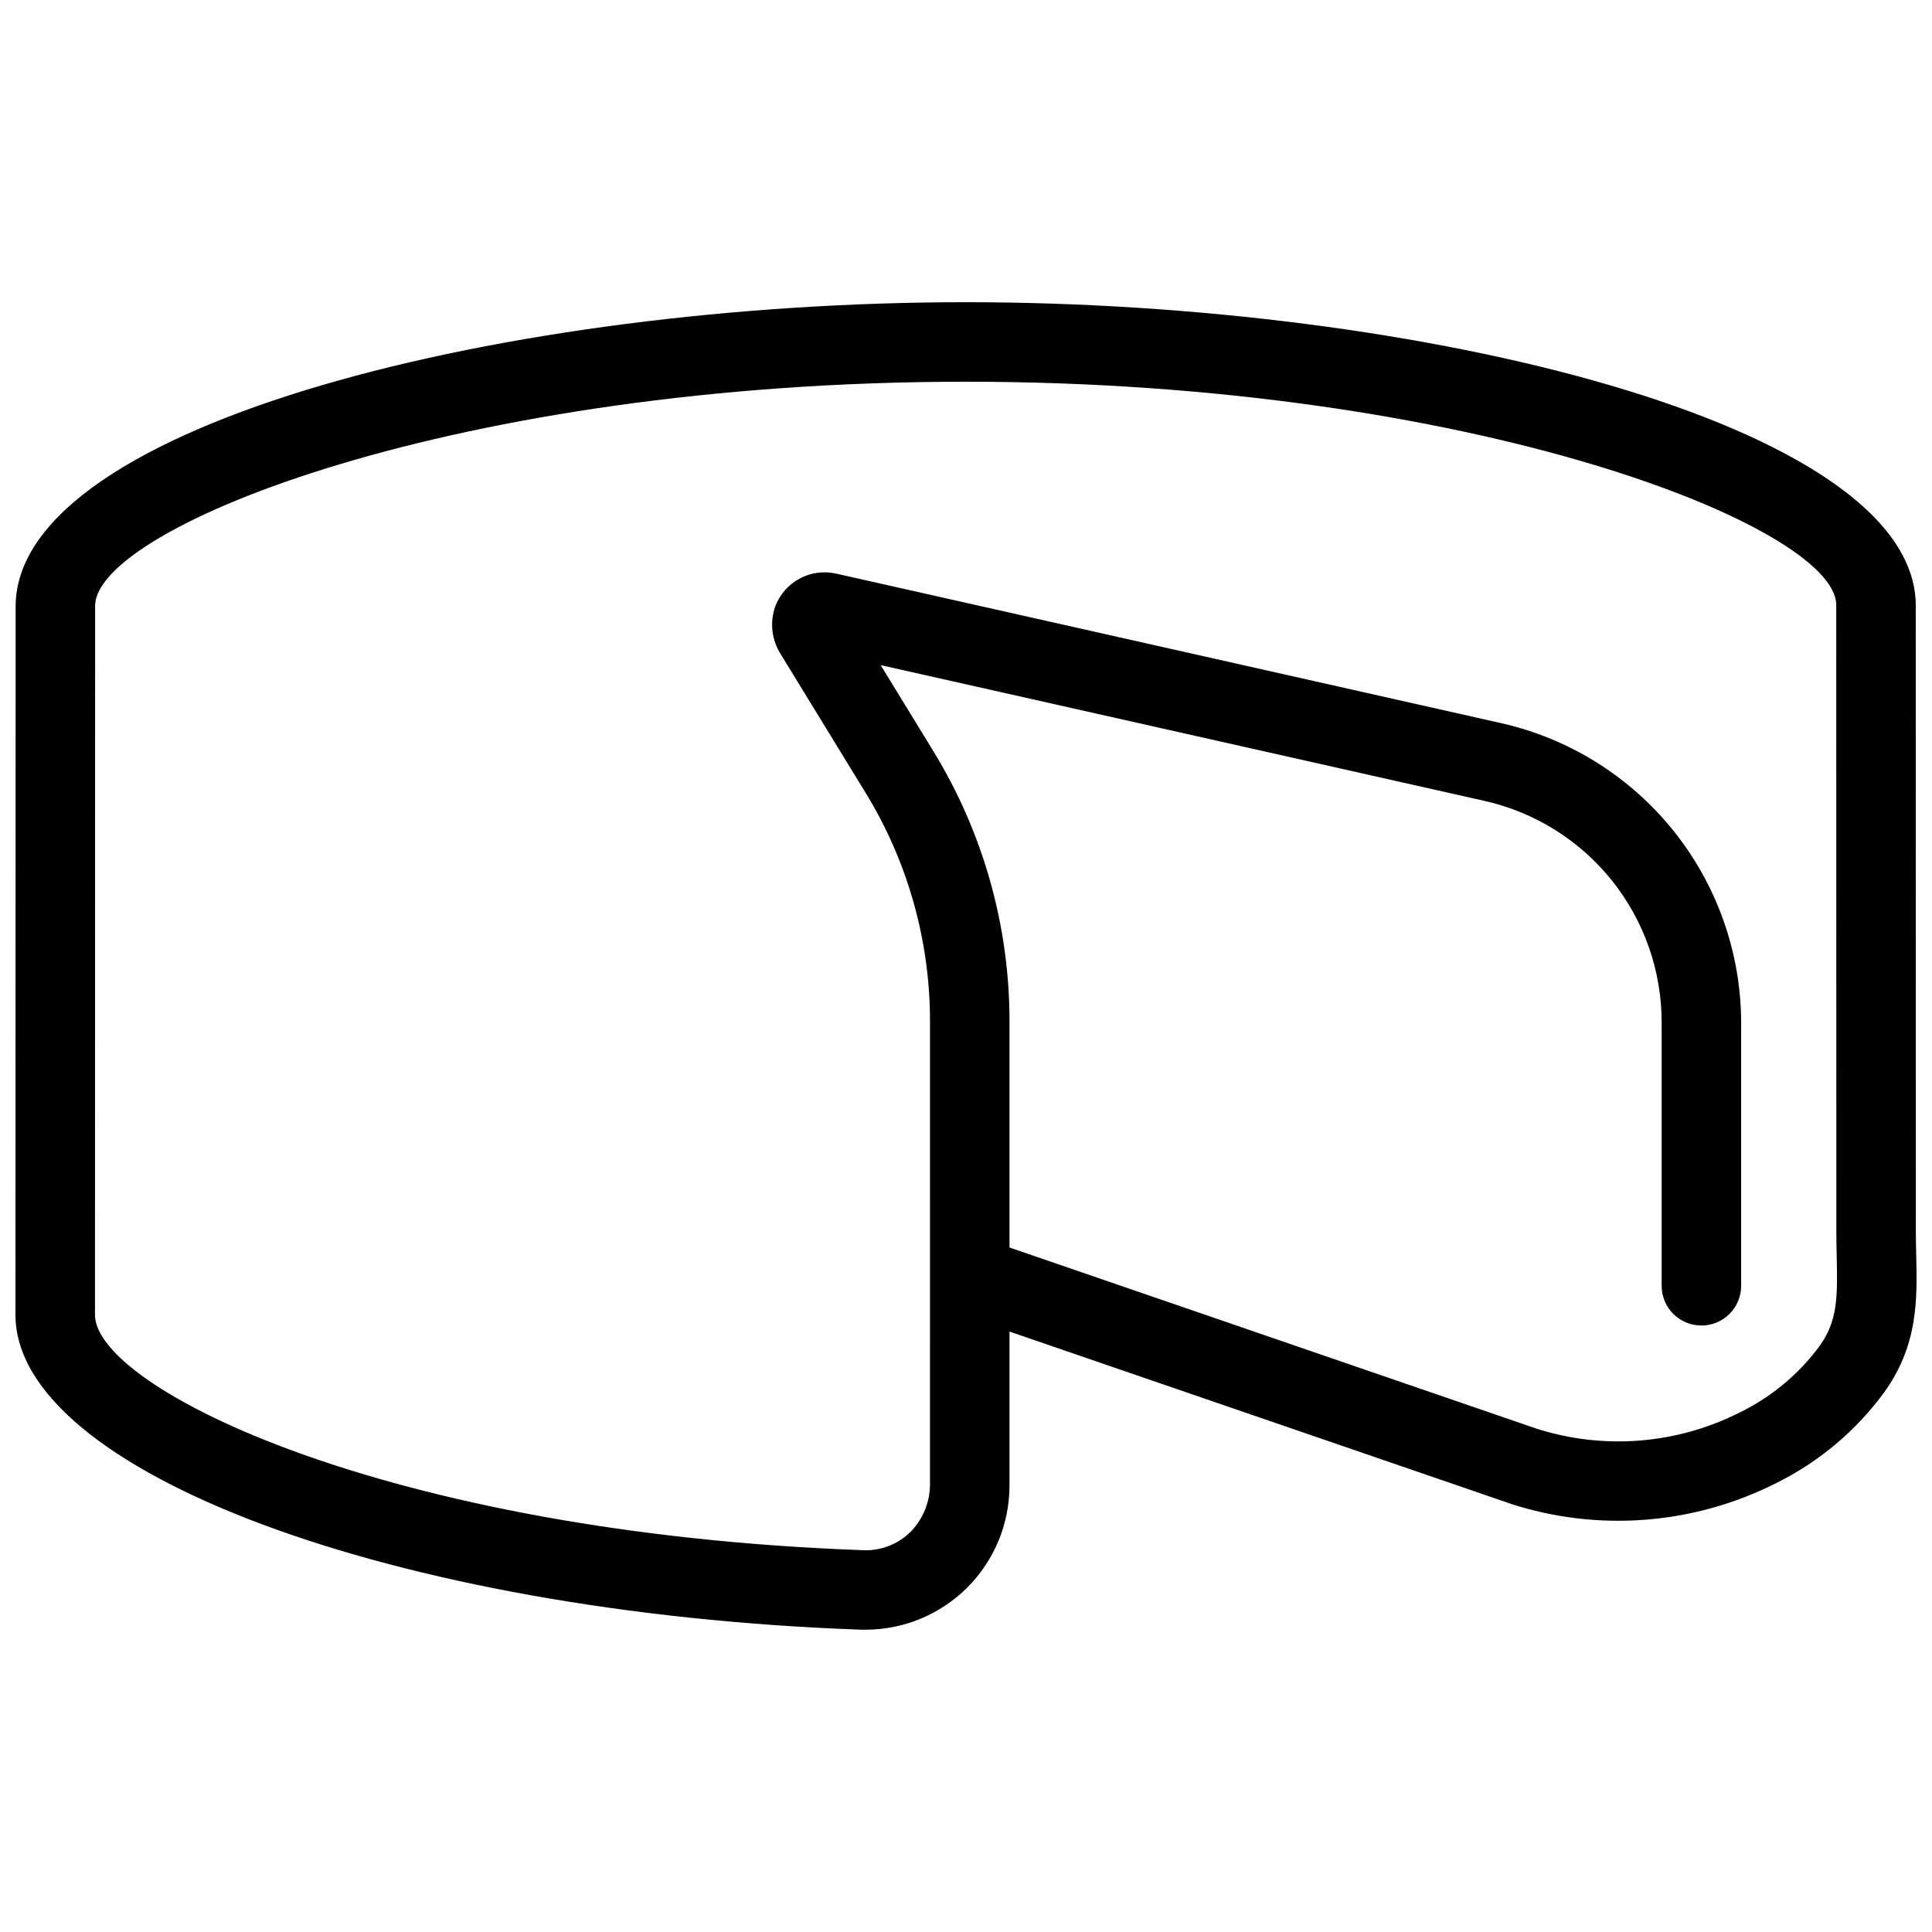 <?xml version="1.0" encoding="UTF-8"?>
<!-- Uploaded to: ICON Repo, www.svgrepo.com, Generator: ICON Repo Mixer Tools -->
<svg width="800px" height="800px" version="1.1" viewBox="144 144 512 512" xmlns="http://www.w3.org/2000/svg">
 <defs>
  <clipPath id="a">
   <path d="m148.09 224h503.81v352h-503.81z"/>
  </clipPath>
 </defs>
 <g clip-path="url(#a)">
  <path d="m373.32 575.9c-0.473 0-0.953-0.012-1.43-0.027-123.4-4.469-223.79-41.898-223.79-83.434l0.043-188.27c1.09-48 131.07-80.082 251.78-80.082 120.7 0 250.67 32.082 251.77 79.84l0.031 166.57c0 2.094 0.047 4.133 0.094 6.117 0.266 11.652 0.547 23.695-8.402 36.258l-0.004-0.004c-7.484 10.266-17.348 18.566-28.742 24.188-21.863 11.047-47.211 12.992-70.508 5.414l0.012-0.02c-3.492-1.18-22.395-7.672-132.65-45.57v40.887h-0.004c-0.012 10.121-4.043 19.82-11.207 26.969-7.164 7.152-16.875 11.164-26.992 11.156zm26.602-330.74c-134.78 0-230.24 38.441-230.71 59.25l-0.039 188.03c0 19.395 77.254 57.801 203.48 62.375 4.84 0.227 9.543-1.637 12.91-5.117 3.242-3.461 5-8.059 4.891-12.801l0.004-122.25h0.004c0.004-21.375-5.902-42.332-17.07-60.555l-22.461-36.68c-2.441-3.789-2.984-8.5-1.465-12.742 2.465-6.496 9.34-10.188 16.117-8.656l176.19 39.617c18.066 4.062 34.211 14.152 45.781 28.613 11.566 14.457 17.871 32.426 17.871 50.941v69.559c0 2.793-1.109 5.473-3.086 7.449-1.977 1.977-4.656 3.086-7.449 3.086-5.82 0-10.535-4.715-10.535-10.535v-69.559c0.059-13.746-4.59-27.102-13.18-37.836-8.586-10.734-20.594-18.203-34.02-21.16l-159.77-35.926 13.977 22.824c13.191 21.539 20.172 46.305 20.168 71.559v59.957c29.188 10.031 138.45 47.586 139.46 47.934v0.004c17.918 5.781 37.398 4.242 54.184-4.285 8.34-4.086 15.57-10.125 21.078-17.605 4.664-6.555 4.75-12.578 4.496-23.551-0.047-2.137-0.098-4.332-0.098-6.594l-0.027-166.33c-0.477-20.574-95.941-59.016-230.7-59.016z"/>
 </g>
</svg>